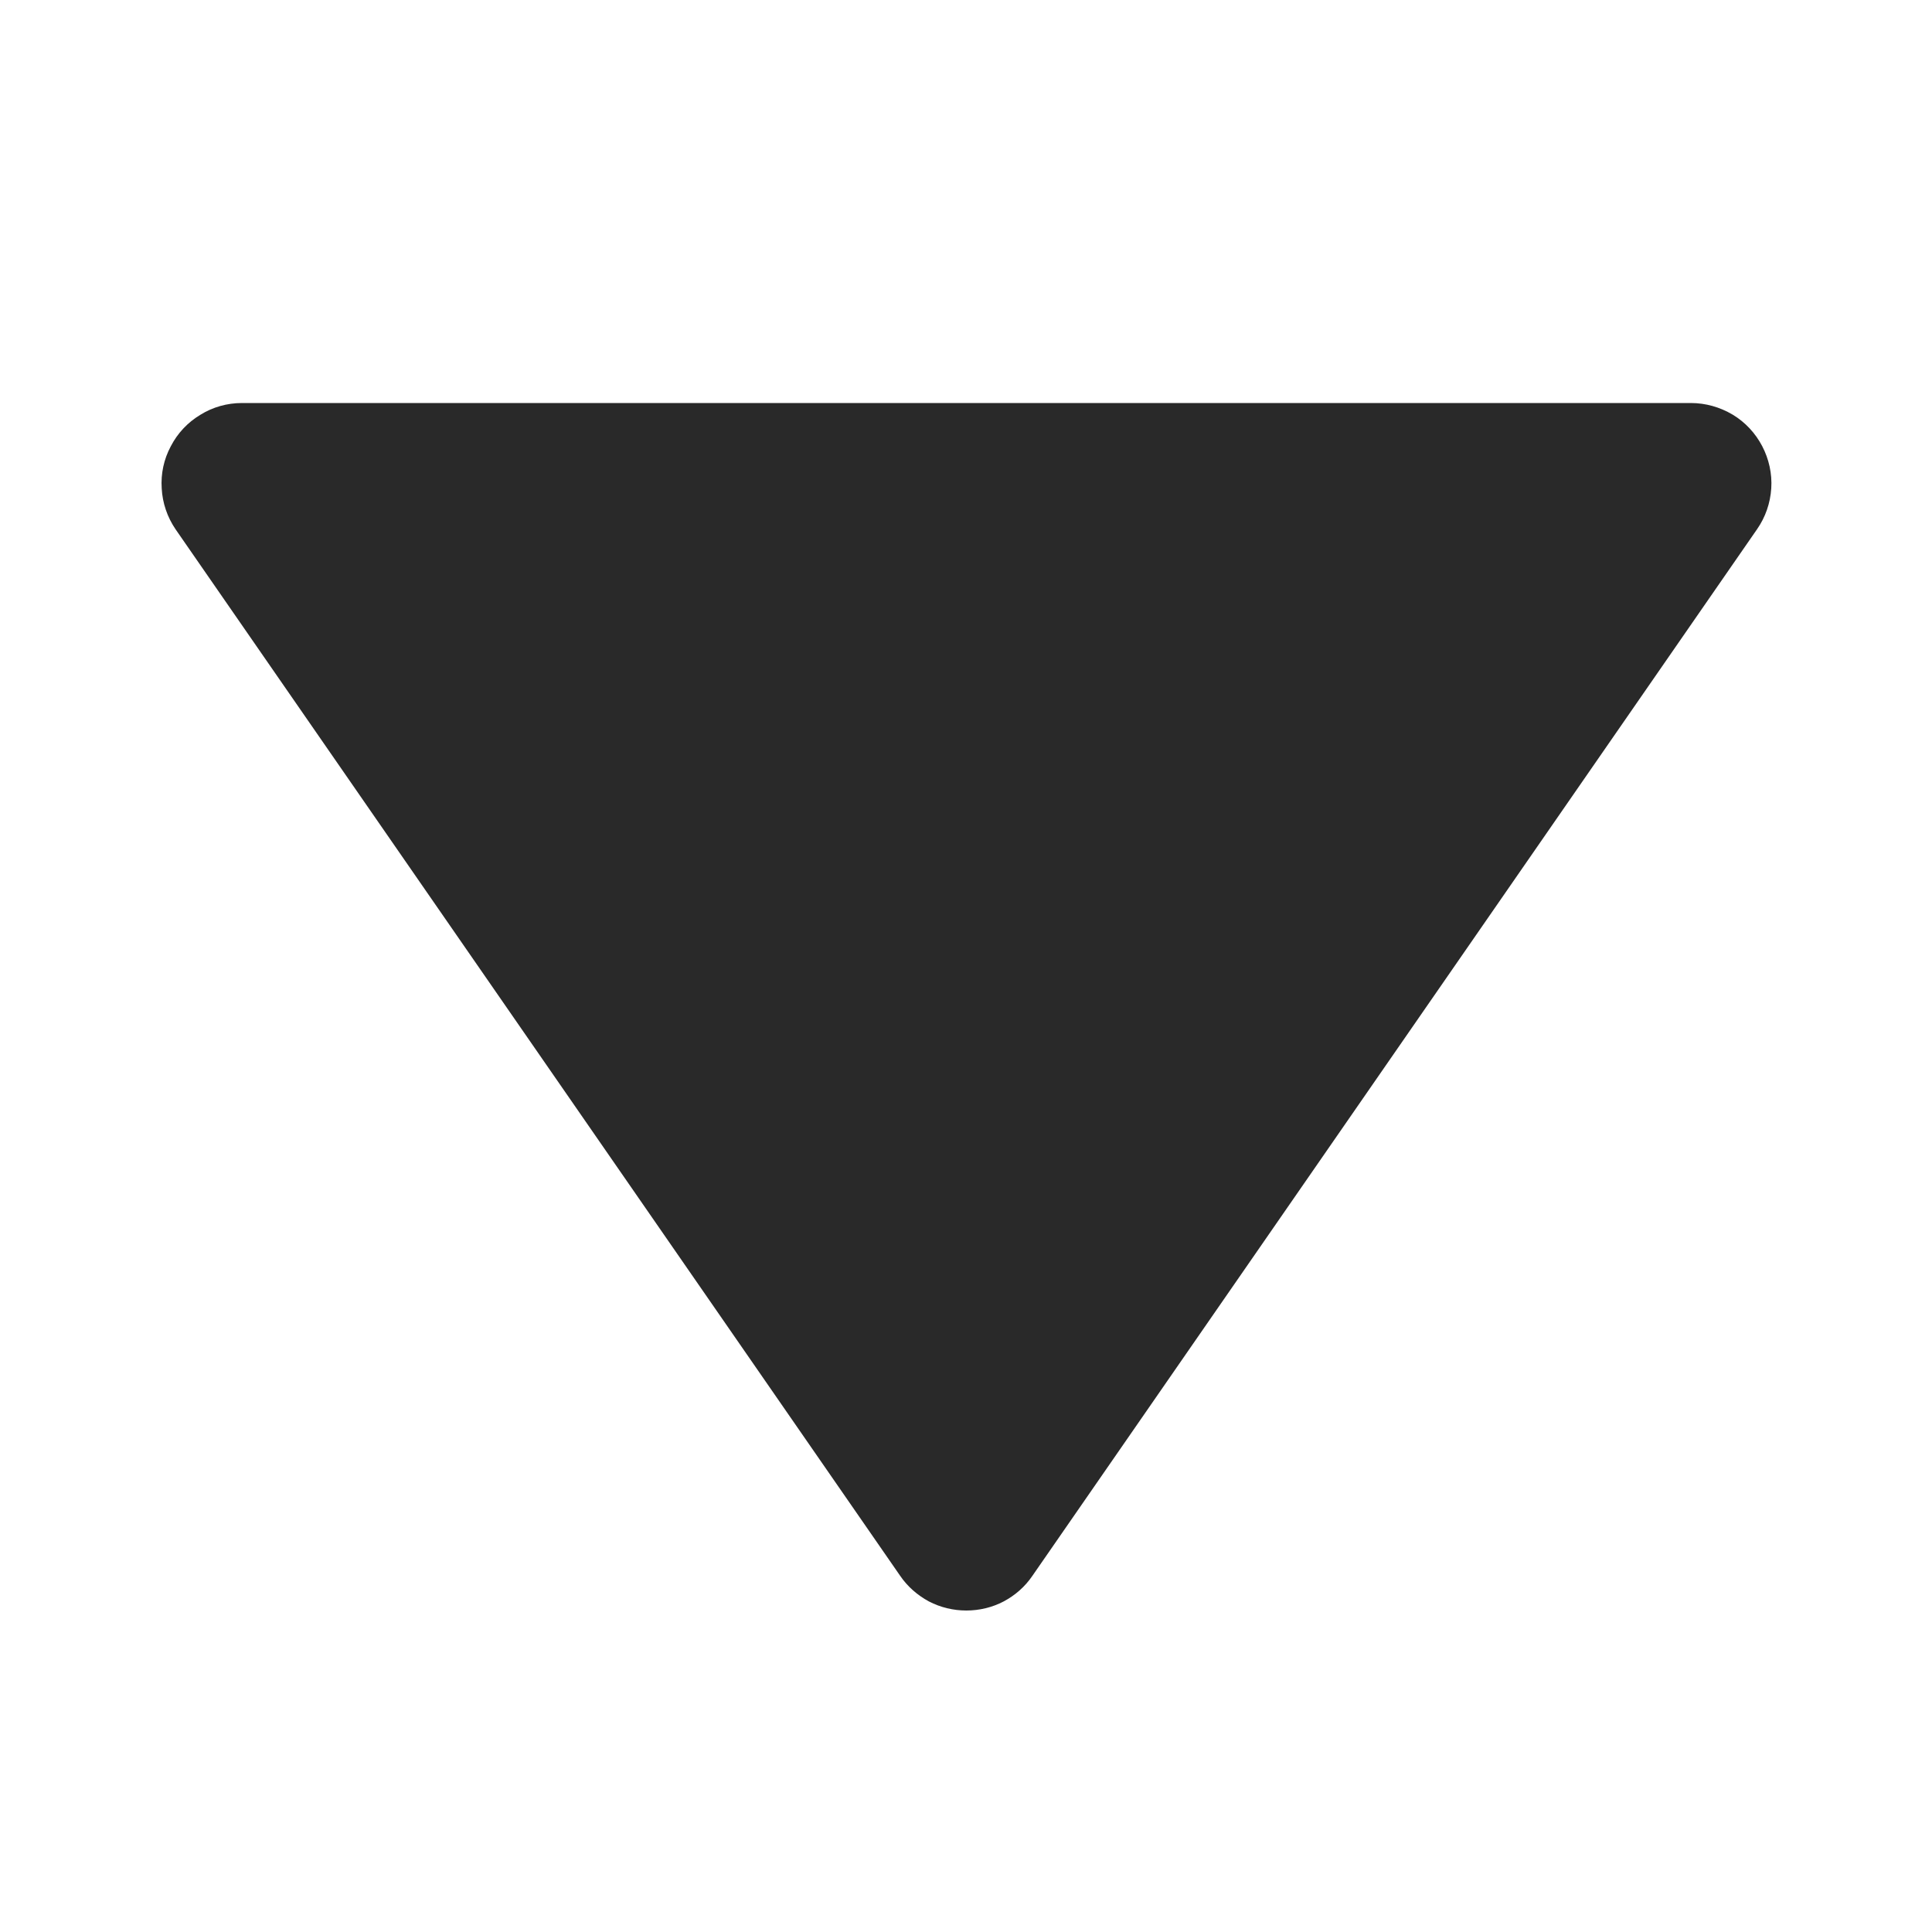 <?xml version="1.0" encoding="UTF-8"?> <svg xmlns="http://www.w3.org/2000/svg" width="10" height="10" viewBox="0 0 10 10" fill="none"> <path d="M4.659 8.156C4.697 8.212 4.749 8.257 4.808 8.289C4.868 8.32 4.934 8.336 5.002 8.336C5.069 8.336 5.136 8.32 5.195 8.289C5.255 8.257 5.306 8.212 5.344 8.156L9.094 2.74C9.138 2.677 9.163 2.604 9.168 2.528C9.173 2.452 9.156 2.376 9.121 2.309C9.086 2.242 9.033 2.185 8.968 2.146C8.902 2.107 8.828 2.086 8.752 2.086H1.252C1.176 2.086 1.101 2.107 1.037 2.147C0.972 2.186 0.919 2.242 0.884 2.31C0.848 2.377 0.832 2.452 0.837 2.528C0.841 2.604 0.866 2.677 0.909 2.74L4.659 8.156Z" fill="#292929"></path> </svg> 